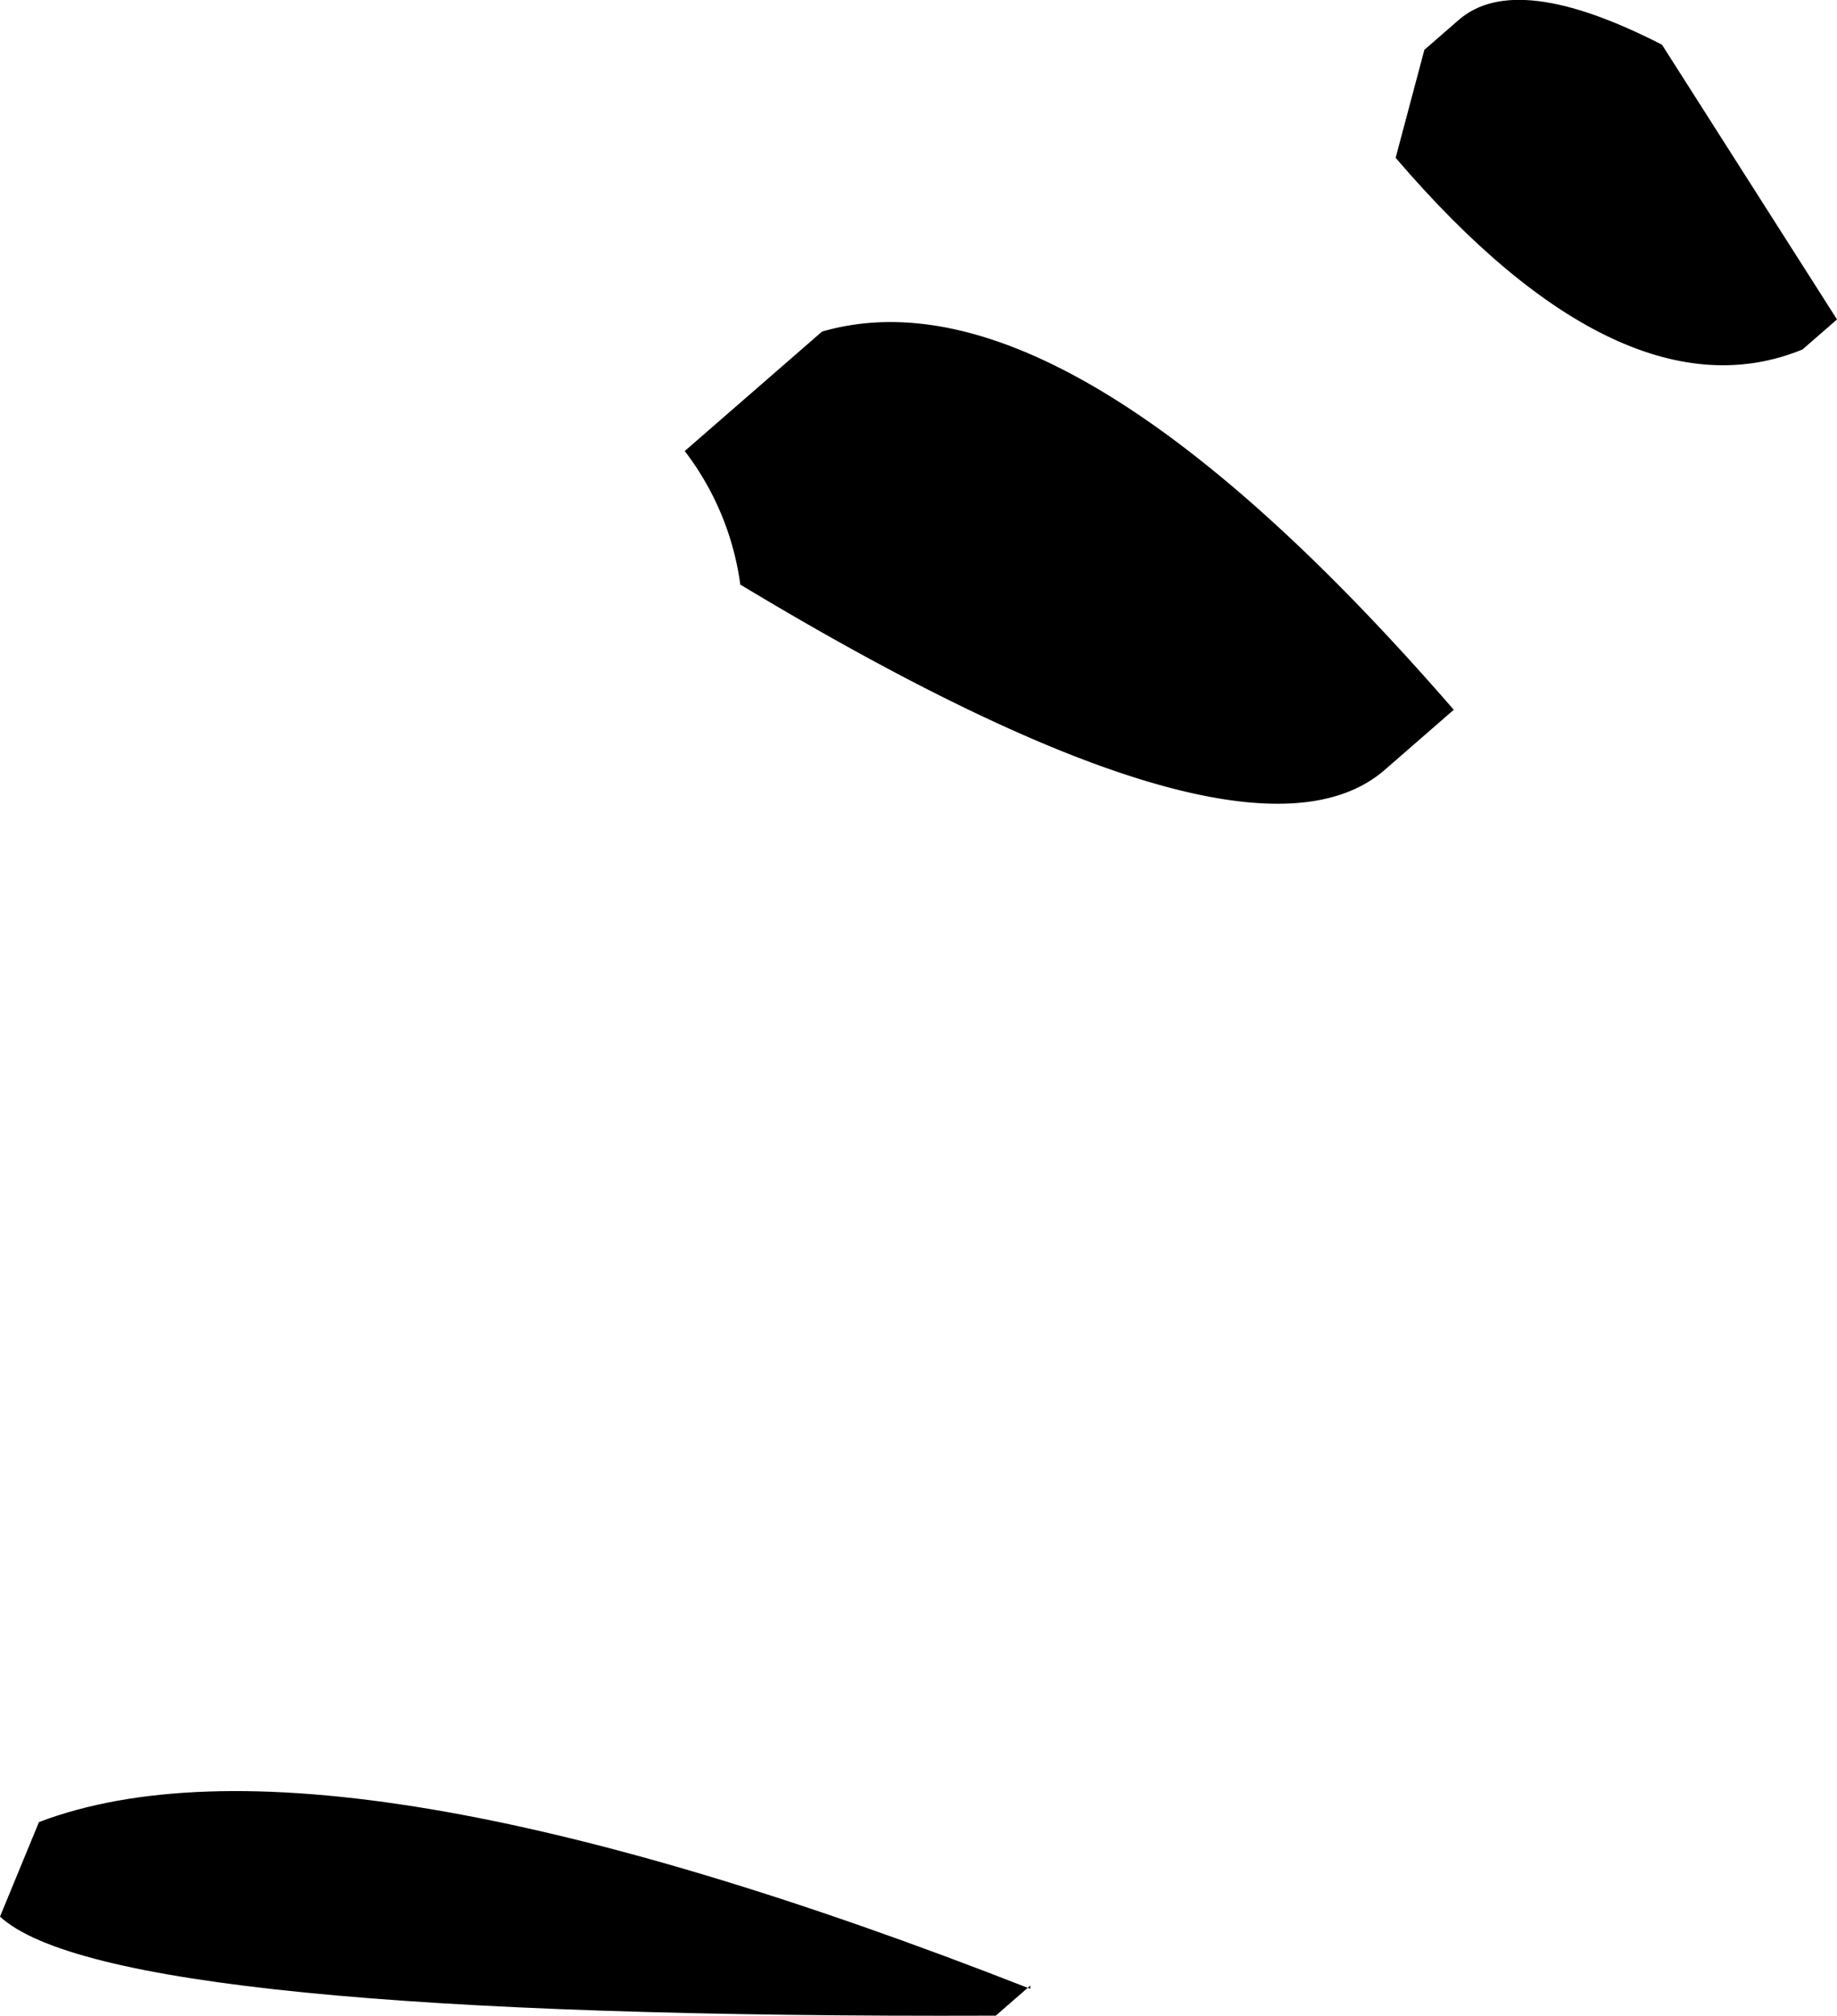 <?xml version="1.0" encoding="UTF-8"?> <svg xmlns="http://www.w3.org/2000/svg" viewBox="0 0 28.76 31.55"><g id="Warstwa_2" data-name="Warstwa 2"><g id="Warstwa_1-2" data-name="Warstwa 1"><path d="M28.76,5l-.54.47c-1.85.76-4-.23-6.37-3L22.3.78l.54-.47q.9-.78,3.18.39Z"></path><path d="M22.76,11.11l-1.08.94q-2.16,1.88-10.09-2.9a4.4,4.4,0,0,0-.87-2.09l2.15-1.87q3.8-1.1,9.89,5.92"></path><path d="M16.13,31.08l-.54.47Q1.74,31.6,0,30l.61-1.48q4.5-1.71,15.52,2.61"></path></g></g></svg> 